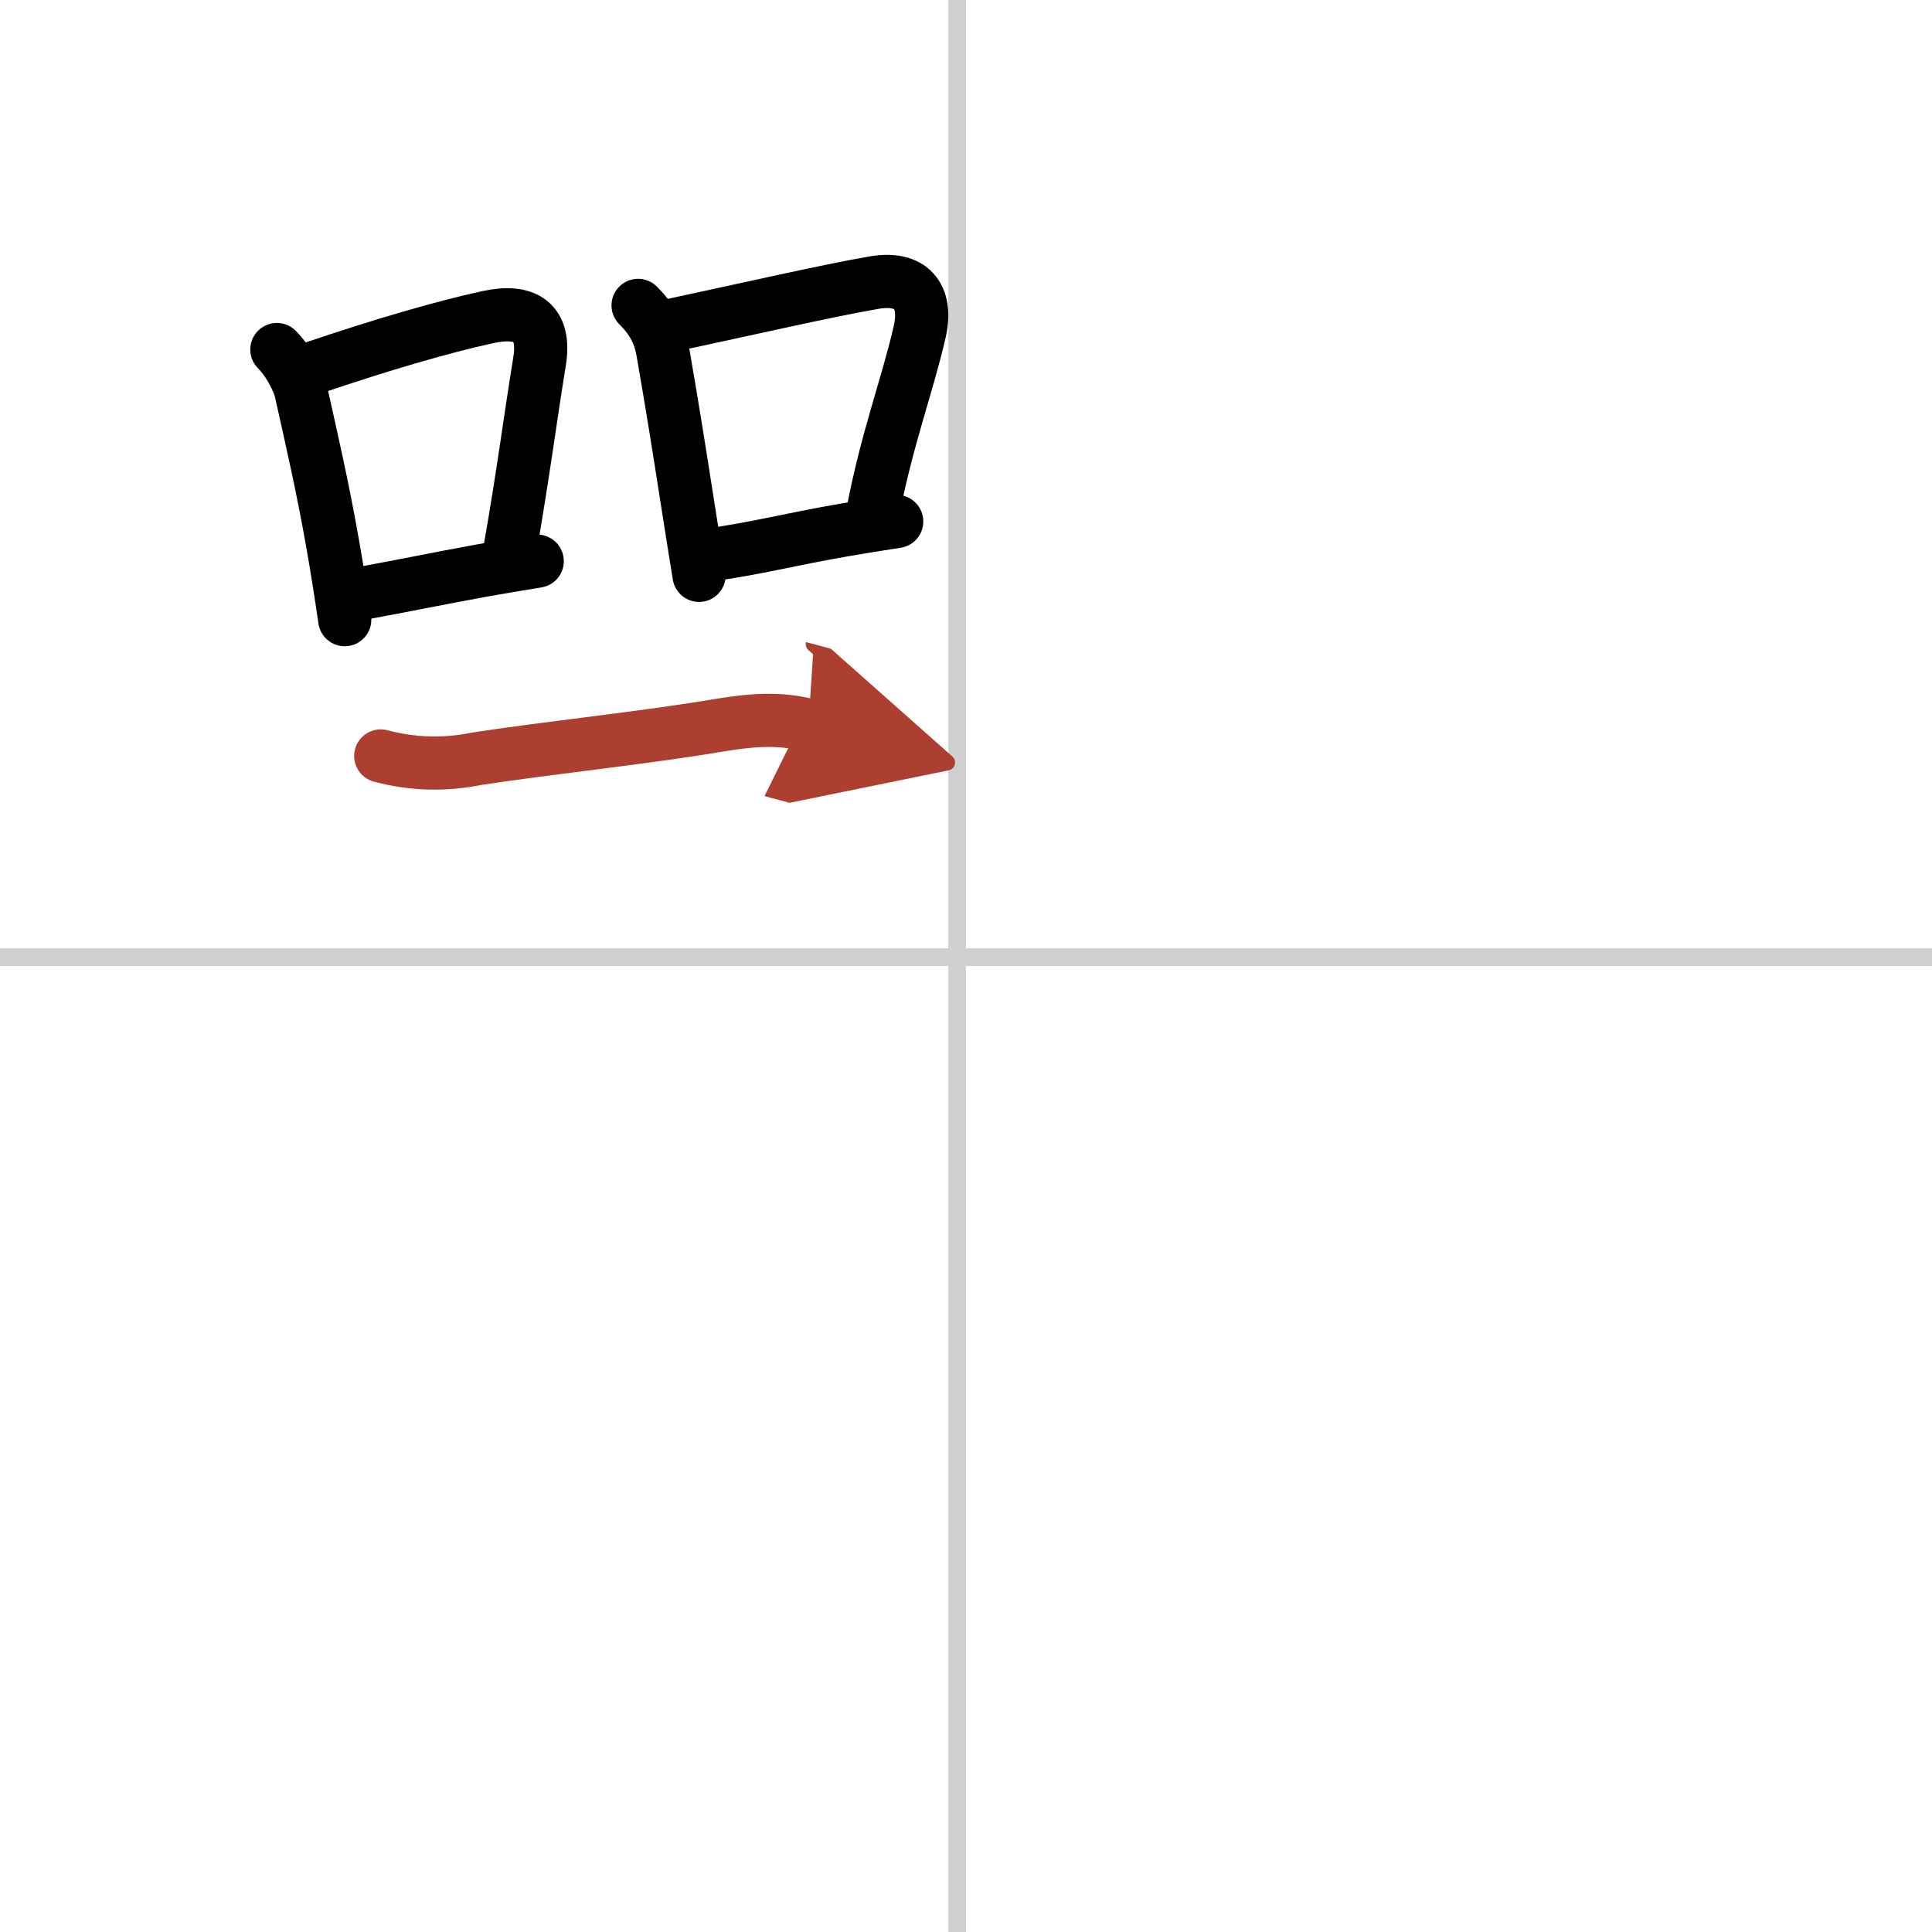 <svg width="400" height="400" viewBox="0 0 109 109" xmlns="http://www.w3.org/2000/svg"><defs><marker id="a" markerWidth="4" orient="auto" refX="1" refY="5" viewBox="0 0 10 10"><polyline points="0 0 10 5 0 10 1 5" fill="#ad3f31" stroke="#ad3f31"/></marker></defs><g fill="none" stroke="#000" stroke-linecap="round" stroke-linejoin="round" stroke-width="3"><rect width="100%" height="100%" fill="#fff" stroke="#fff"/><line x1="54" x2="54" y2="109" stroke="#d0d0d0" stroke-width="1"/><line x2="109" y1="54" y2="54" stroke="#d0d0d0" stroke-width="1"/><path d="m15.62 19.72c0.77 0.77 1.27 1.94 1.35 2.32 0.66 2.96 1.23 5.41 1.81 8.71 0.22 1.25 0.44 2.63 0.67 4.21"/><path d="m17.76 20.73c3.69-1.25 7.18-2.28 9.77-2.84 2.08-0.45 3.28 0.24 2.91 2.51-0.53 3.24-0.93 6.43-1.69 10.72"/><path d="m20.06 33.54c2.65-0.48 4.6-0.89 7.06-1.34 0.96-0.17 2-0.35 3.19-0.54"/><path d="m36 17.23c0.76 0.76 1.2 1.51 1.39 2.58 0.53 3.03 0.88 5.25 1.38 8.44 0.19 1.23 0.41 2.6 0.67 4.21"/><path d="m37.24 18.49c5.42-1.16 9.29-2.06 12.05-2.54 2.1-0.37 3.07 0.73 2.59 2.8-0.69 3.01-1.86 6.05-2.65 10.23"/><path d="m40.06 31.3c2.53-0.34 4.51-0.87 7.57-1.4 0.93-0.16 1.91-0.32 2.96-0.48"/><path d="m21.48 42.65c1.78 0.47 3.58 0.53 5.4 0.16 4.1-0.63 9.49-1.18 13.74-1.9 1.69-0.28 3.35-0.43 4.99 0.01" marker-end="url(#a)" stroke="#ad3f31"/></g></svg>
